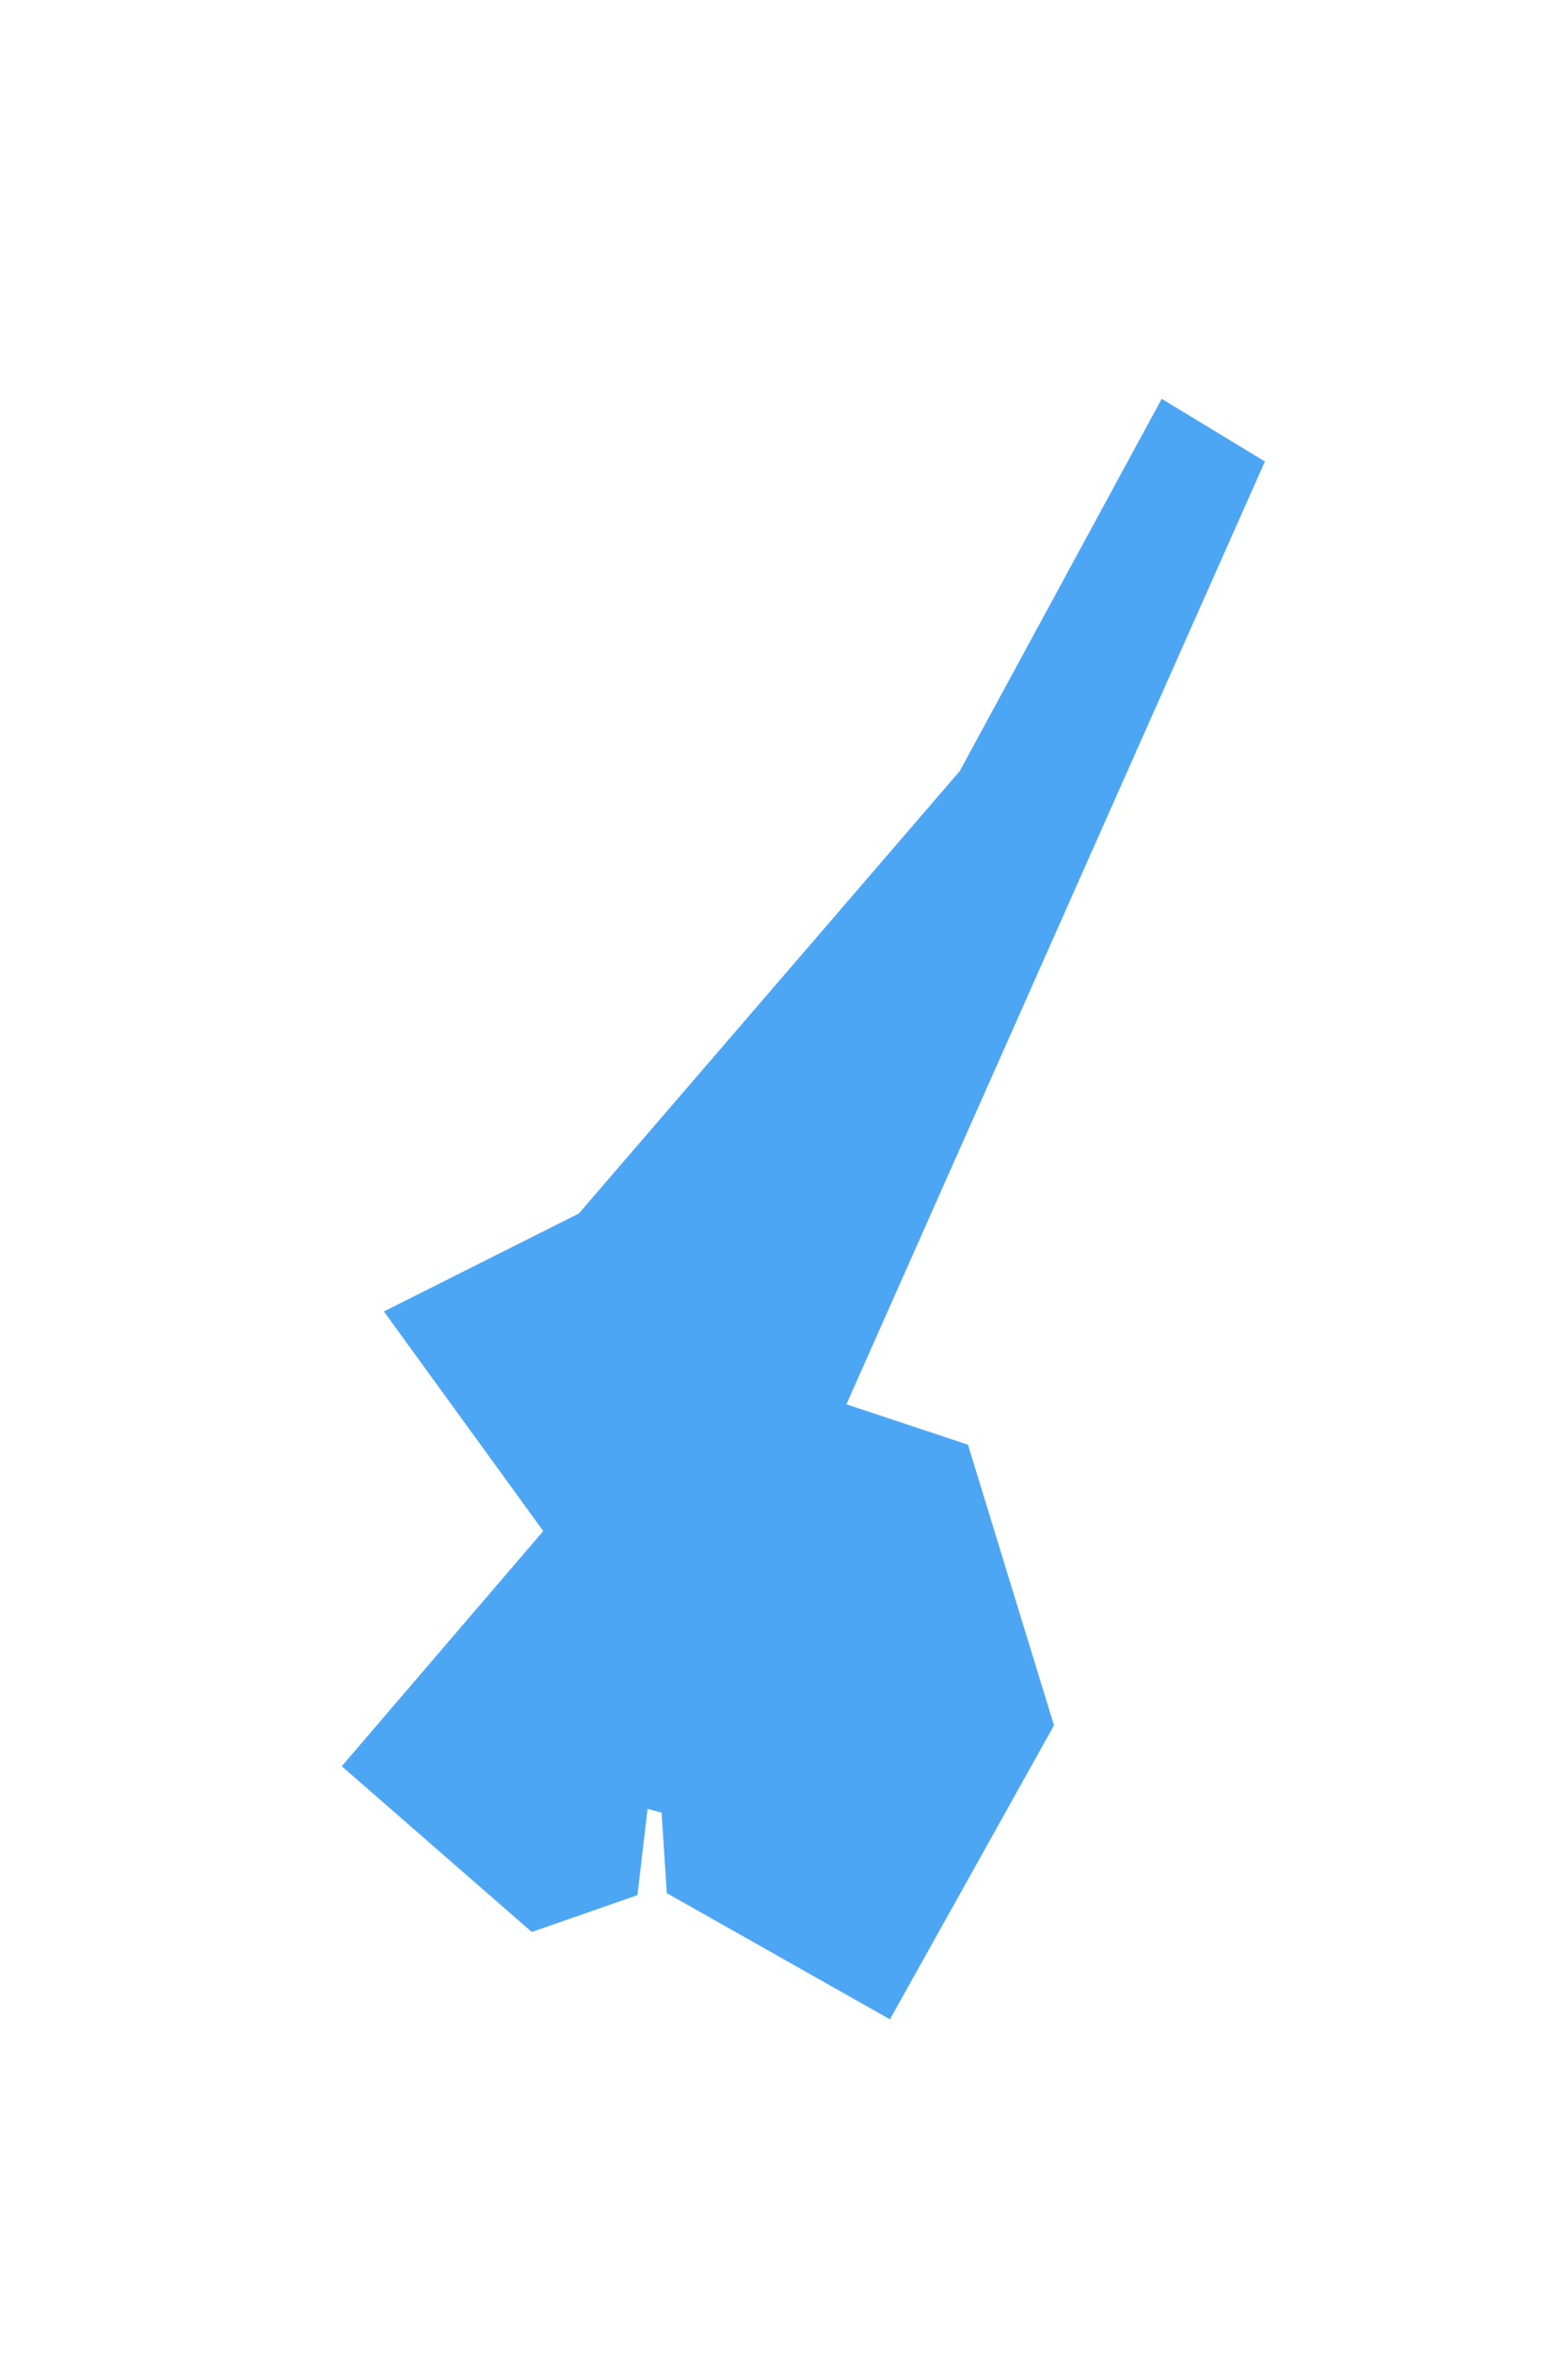 <svg clip-rule="evenodd" fill-rule="evenodd" stroke-linejoin="round" stroke-miterlimit="2" viewBox="0 0 76 114" xmlns="http://www.w3.org/2000/svg" xmlns:xlink="http://www.w3.org/1999/xlink"><clipPath id="a"><path clip-rule="evenodd" d="m.589.535h75v112.5h-75z"/></clipPath><path d="m.589.535h75v112.5h-75z" fill="none"/><g clip-path="url(#a)"><path d="m.589.535h75v112.5h-75z" fill="none"/><path d="m56.307 19.323 5.002 3.035-20.284 45.679 5.892 1.957 4.169 13.599-7.95 14.241-10.816-6.113-.255-3.906-.679-.175-.489 4.178-5.123 1.784-9.21-8.03 9.767-11.394-7.724-10.639 9.449-4.746 18.461-21.433z" fill="#4da6f4"/></g></svg>